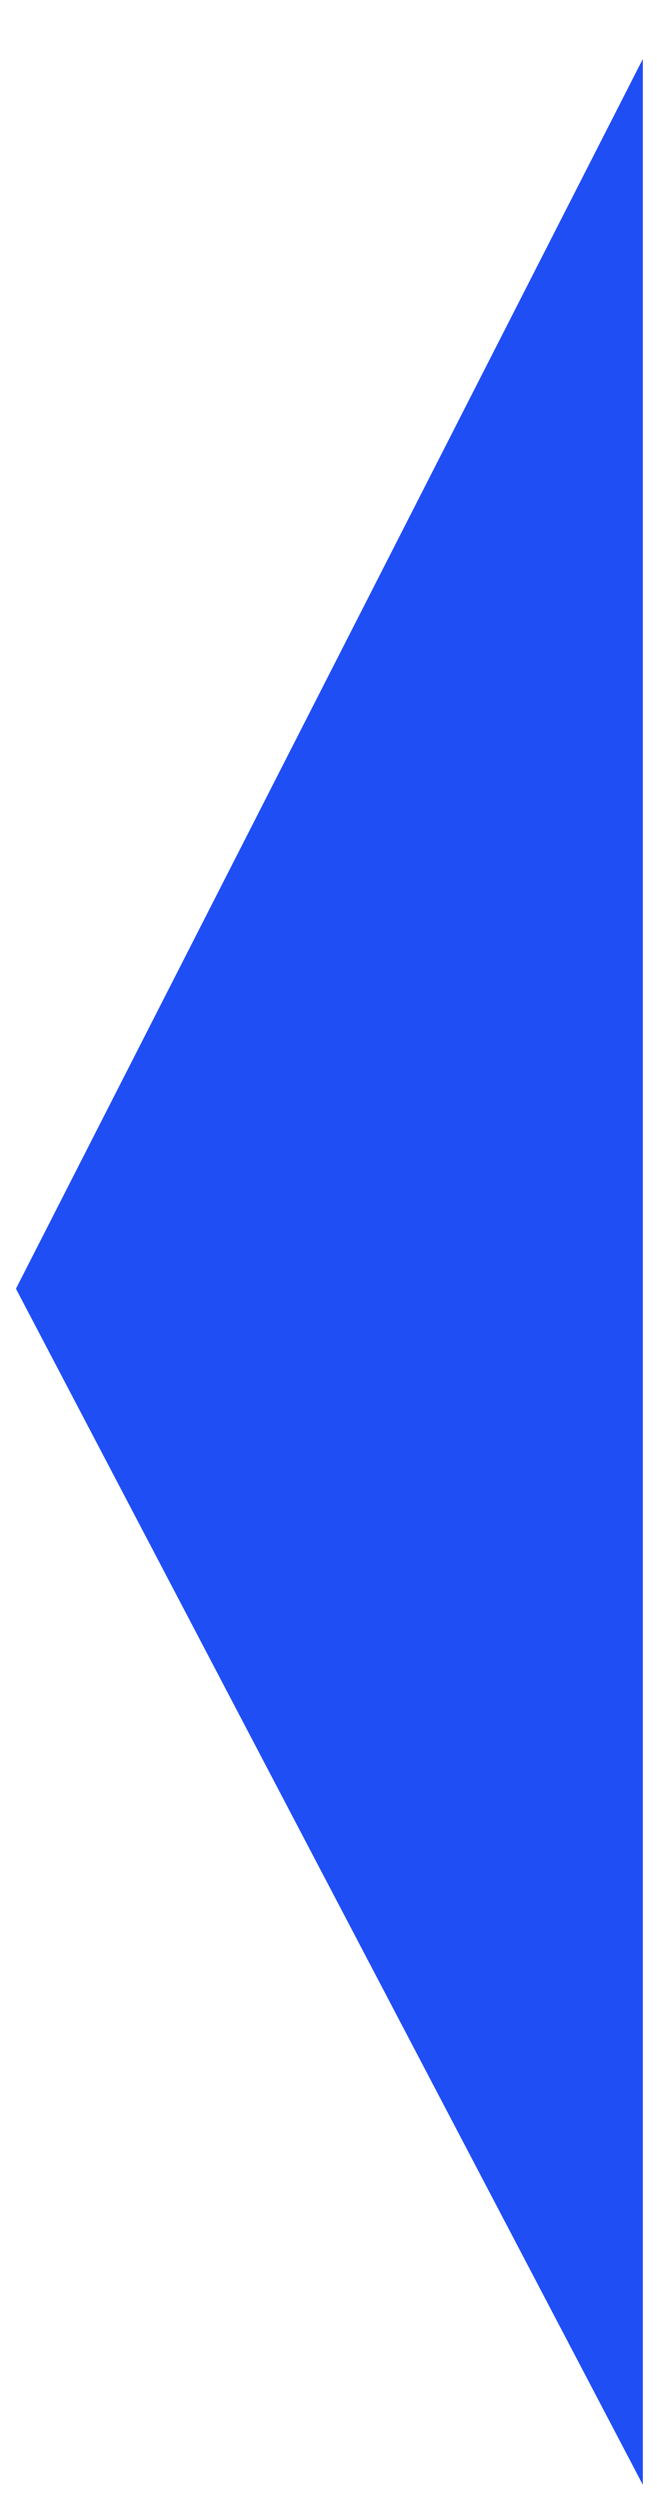 <svg xmlns="http://www.w3.org/2000/svg" width="23.198" height="88.245" viewBox="0 0 23.198 88.245"><path id="Blue_left_arrow" data-name="Blue left arrow" d="M0,0H0V85.663L22.135,42.237Z" transform="translate(22.698 87.745) rotate(180)" fill="#1f4ef4" stroke="rgba(0,0,0,0)" stroke-miterlimit="10" stroke-width="1"></path></svg>